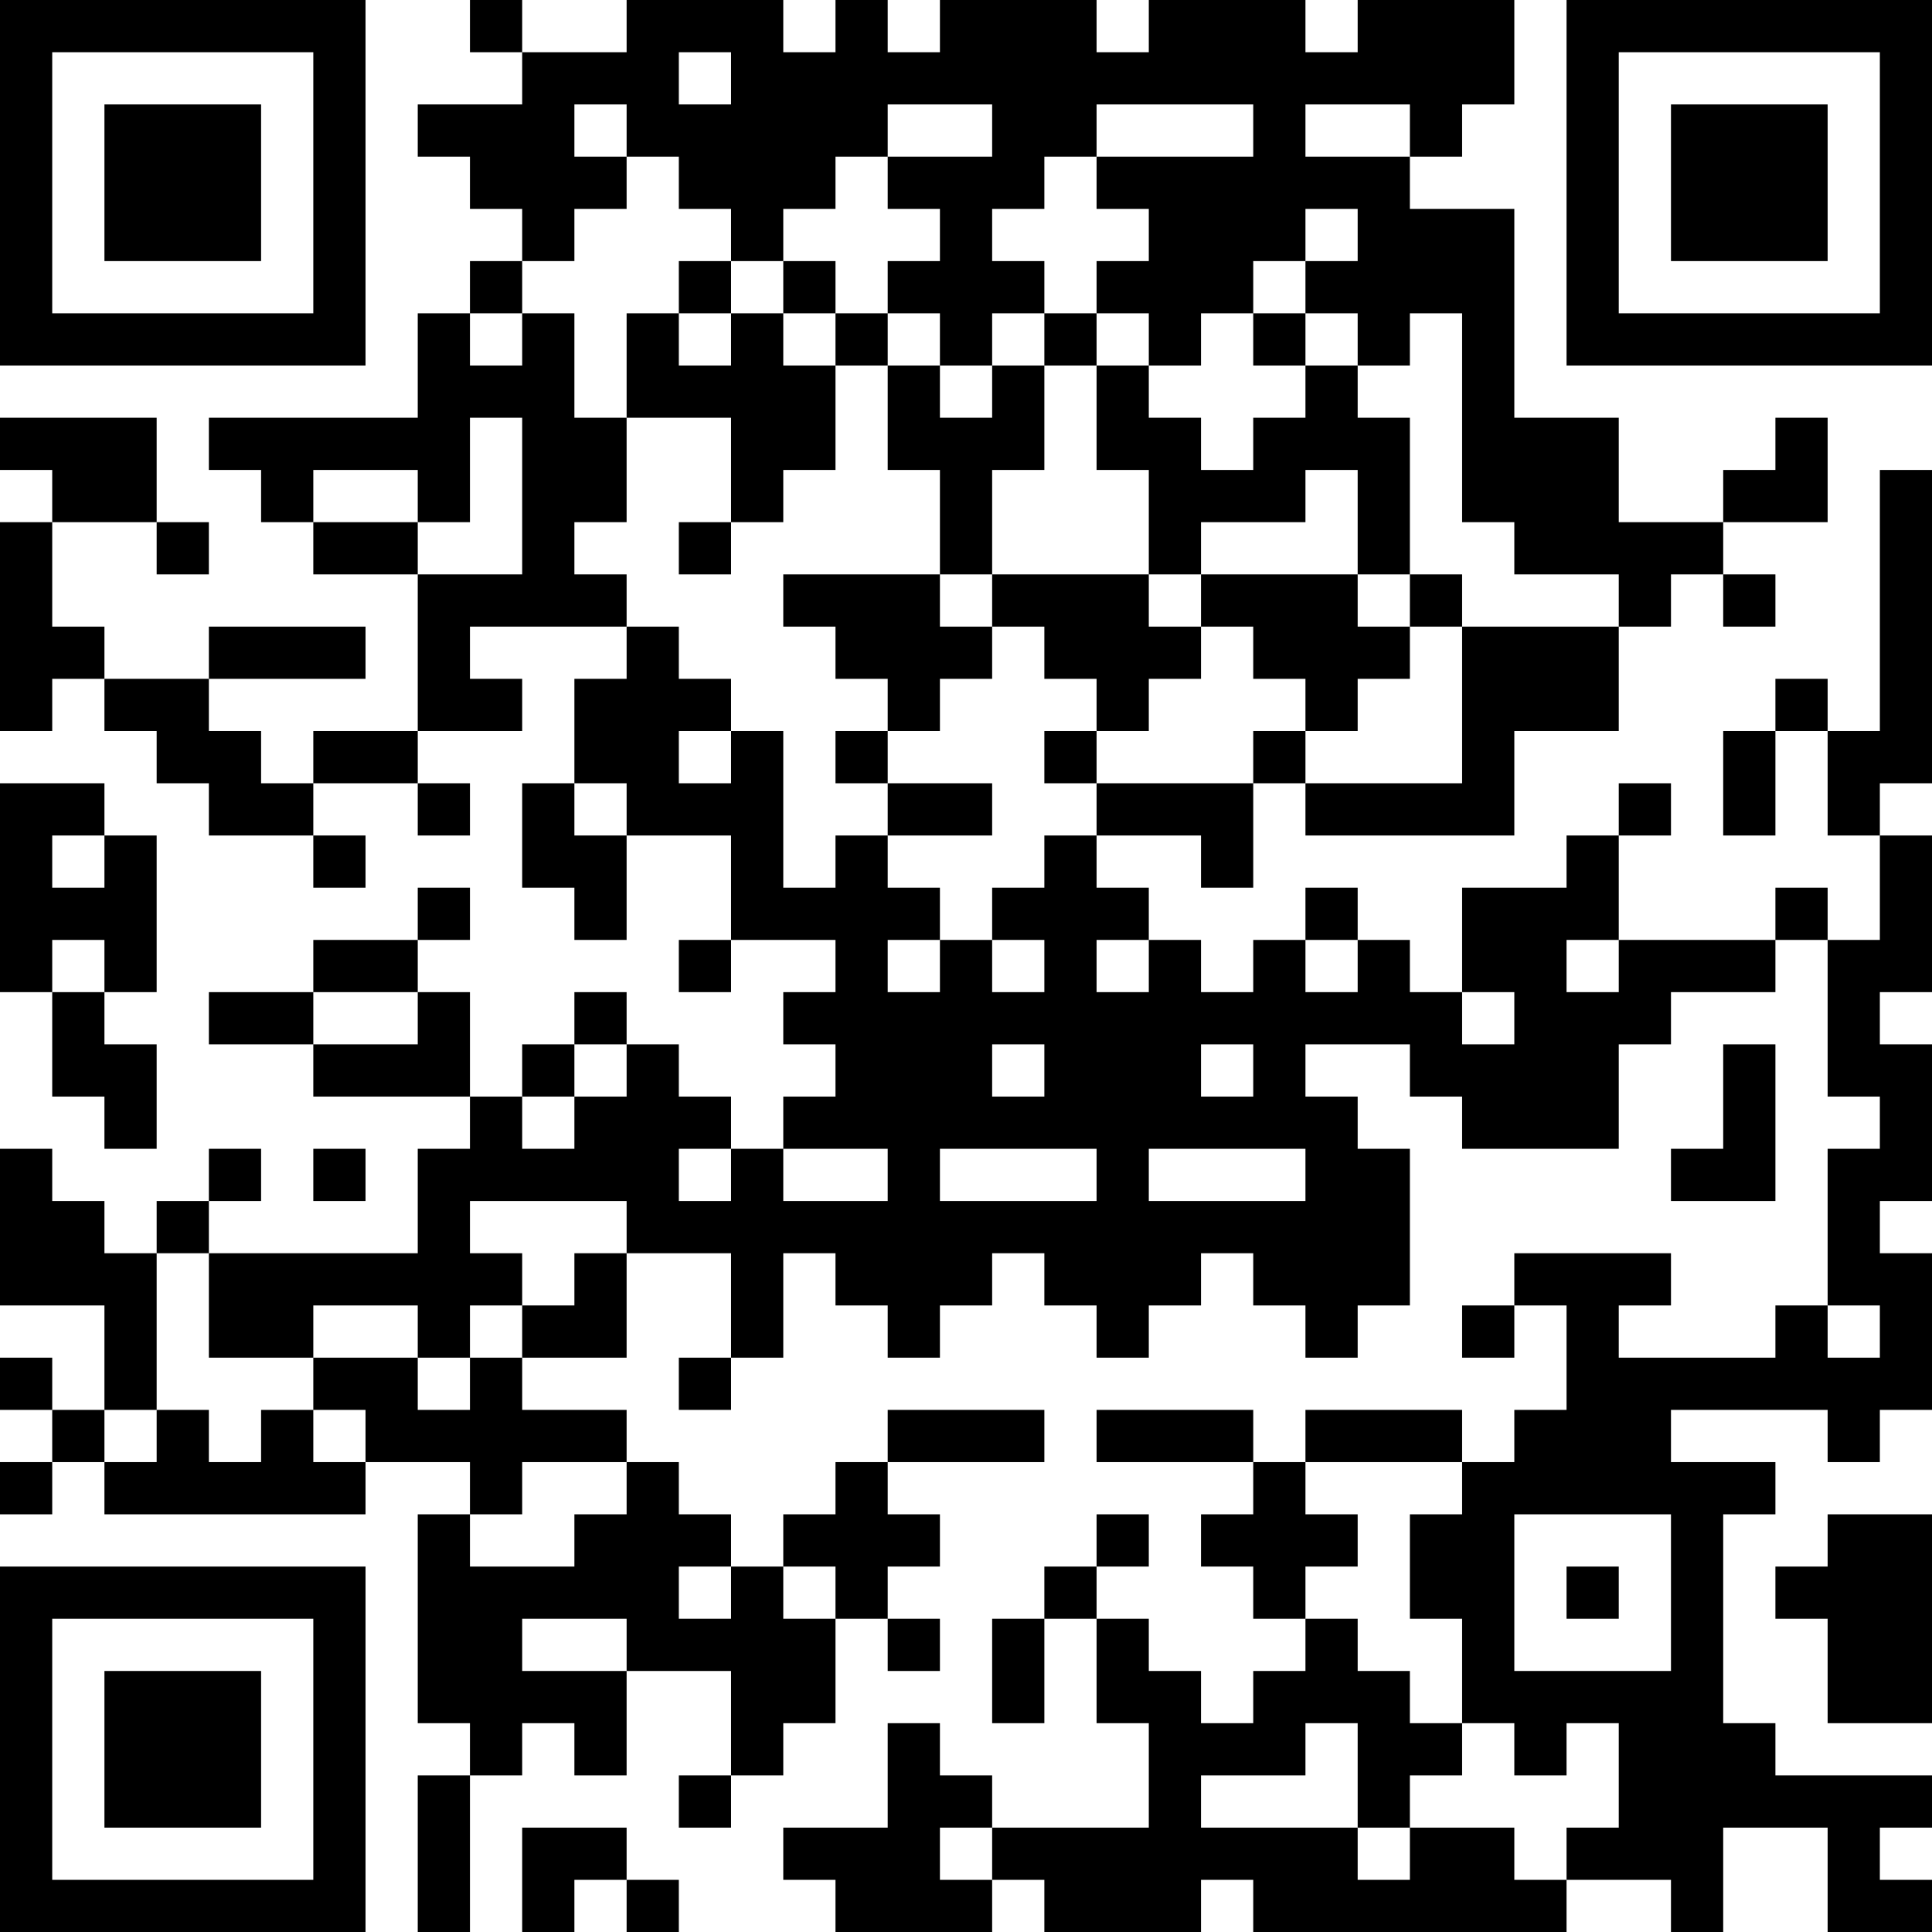 <?xml version="1.0" encoding="UTF-8"?>
<svg xmlns="http://www.w3.org/2000/svg" version="1.1" width="250" height="250" viewBox="0 0 250 250"><rect x="0" y="0" width="250" height="250" fill="#ffffff"/><g transform="scale(6.757)"><g transform="translate(0,0)"><path fill-rule="evenodd" d="M9 0L9 1L10 1L10 2L8 2L8 3L9 3L9 4L10 4L10 5L9 5L9 6L8 6L8 8L4 8L4 9L5 9L5 10L6 10L6 11L8 11L8 14L6 14L6 15L5 15L5 14L4 14L4 13L7 13L7 12L4 12L4 13L2 13L2 12L1 12L1 10L3 10L3 11L4 11L4 10L3 10L3 8L0 8L0 9L1 9L1 10L0 10L0 14L1 14L1 13L2 13L2 14L3 14L3 15L4 15L4 16L6 16L6 17L7 17L7 16L6 16L6 15L8 15L8 16L9 16L9 15L8 15L8 14L10 14L10 13L9 13L9 12L12 12L12 13L11 13L11 15L10 15L10 17L11 17L11 18L12 18L12 16L14 16L14 18L13 18L13 19L14 19L14 18L16 18L16 19L15 19L15 20L16 20L16 21L15 21L15 22L14 22L14 21L13 21L13 20L12 20L12 19L11 19L11 20L10 20L10 21L9 21L9 19L8 19L8 18L9 18L9 17L8 17L8 18L6 18L6 19L4 19L4 20L6 20L6 21L9 21L9 22L8 22L8 24L4 24L4 23L5 23L5 22L4 22L4 23L3 23L3 24L2 24L2 23L1 23L1 22L0 22L0 25L2 25L2 27L1 27L1 26L0 26L0 27L1 27L1 28L0 28L0 29L1 29L1 28L2 28L2 29L7 29L7 28L9 28L9 29L8 29L8 33L9 33L9 34L8 34L8 37L9 37L9 34L10 34L10 33L11 33L11 34L12 34L12 32L14 32L14 34L13 34L13 35L14 35L14 34L15 34L15 33L16 33L16 31L17 31L17 32L18 32L18 31L17 31L17 30L18 30L18 29L17 29L17 28L20 28L20 27L17 27L17 28L16 28L16 29L15 29L15 30L14 30L14 29L13 29L13 28L12 28L12 27L10 27L10 26L12 26L12 24L14 24L14 26L13 26L13 27L14 27L14 26L15 26L15 24L16 24L16 25L17 25L17 26L18 26L18 25L19 25L19 24L20 24L20 25L21 25L21 26L22 26L22 25L23 25L23 24L24 24L24 25L25 25L25 26L26 26L26 25L27 25L27 22L26 22L26 21L25 21L25 20L27 20L27 21L28 21L28 22L31 22L31 20L32 20L32 19L34 19L34 18L35 18L35 21L36 21L36 22L35 22L35 25L34 25L34 26L31 26L31 25L32 25L32 24L29 24L29 25L28 25L28 26L29 26L29 25L30 25L30 27L29 27L29 28L28 28L28 27L25 27L25 28L24 28L24 27L21 27L21 28L24 28L24 29L23 29L23 30L24 30L24 31L25 31L25 32L24 32L24 33L23 33L23 32L22 32L22 31L21 31L21 30L22 30L22 29L21 29L21 30L20 30L20 31L19 31L19 33L20 33L20 31L21 31L21 33L22 33L22 35L19 35L19 34L18 34L18 33L17 33L17 35L15 35L15 36L16 36L16 37L19 37L19 36L20 36L20 37L23 37L23 36L24 36L24 37L30 37L30 36L32 36L32 37L33 37L33 35L35 35L35 37L37 37L37 36L36 36L36 35L37 35L37 34L34 34L34 33L33 33L33 29L34 29L34 28L32 28L32 27L35 27L35 28L36 28L36 27L37 27L37 24L36 24L36 23L37 23L37 20L36 20L36 19L37 19L37 16L36 16L36 15L37 15L37 9L36 9L36 14L35 14L35 13L34 13L34 14L33 14L33 16L34 16L34 14L35 14L35 16L36 16L36 18L35 18L35 17L34 17L34 18L31 18L31 16L32 16L32 15L31 15L31 16L30 16L30 17L28 17L28 19L27 19L27 18L26 18L26 17L25 17L25 18L24 18L24 19L23 19L23 18L22 18L22 17L21 17L21 16L23 16L23 17L24 17L24 15L25 15L25 16L29 16L29 14L31 14L31 12L32 12L32 11L33 11L33 12L34 12L34 11L33 11L33 10L35 10L35 8L34 8L34 9L33 9L33 10L31 10L31 8L29 8L29 4L27 4L27 3L28 3L28 2L29 2L29 0L26 0L26 1L25 1L25 0L22 0L22 1L21 1L21 0L18 0L18 1L17 1L17 0L16 0L16 1L15 1L15 0L12 0L12 1L10 1L10 0ZM13 1L13 2L14 2L14 1ZM11 2L11 3L12 3L12 4L11 4L11 5L10 5L10 6L9 6L9 7L10 7L10 6L11 6L11 8L12 8L12 10L11 10L11 11L12 11L12 12L13 12L13 13L14 13L14 14L13 14L13 15L14 15L14 14L15 14L15 17L16 17L16 16L17 16L17 17L18 17L18 18L17 18L17 19L18 19L18 18L19 18L19 19L20 19L20 18L19 18L19 17L20 17L20 16L21 16L21 15L24 15L24 14L25 14L25 15L28 15L28 12L31 12L31 11L29 11L29 10L28 10L28 6L27 6L27 7L26 7L26 6L25 6L25 5L26 5L26 4L25 4L25 5L24 5L24 6L23 6L23 7L22 7L22 6L21 6L21 5L22 5L22 4L21 4L21 3L24 3L24 2L21 2L21 3L20 3L20 4L19 4L19 5L20 5L20 6L19 6L19 7L18 7L18 6L17 6L17 5L18 5L18 4L17 4L17 3L19 3L19 2L17 2L17 3L16 3L16 4L15 4L15 5L14 5L14 4L13 4L13 3L12 3L12 2ZM25 2L25 3L27 3L27 2ZM13 5L13 6L12 6L12 8L14 8L14 10L13 10L13 11L14 11L14 10L15 10L15 9L16 9L16 7L17 7L17 9L18 9L18 11L15 11L15 12L16 12L16 13L17 13L17 14L16 14L16 15L17 15L17 16L19 16L19 15L17 15L17 14L18 14L18 13L19 13L19 12L20 12L20 13L21 13L21 14L20 14L20 15L21 15L21 14L22 14L22 13L23 13L23 12L24 12L24 13L25 13L25 14L26 14L26 13L27 13L27 12L28 12L28 11L27 11L27 8L26 8L26 7L25 7L25 6L24 6L24 7L25 7L25 8L24 8L24 9L23 9L23 8L22 8L22 7L21 7L21 6L20 6L20 7L19 7L19 8L18 8L18 7L17 7L17 6L16 6L16 5L15 5L15 6L14 6L14 5ZM13 6L13 7L14 7L14 6ZM15 6L15 7L16 7L16 6ZM20 7L20 9L19 9L19 11L18 11L18 12L19 12L19 11L22 11L22 12L23 12L23 11L26 11L26 12L27 12L27 11L26 11L26 9L25 9L25 10L23 10L23 11L22 11L22 9L21 9L21 7ZM9 8L9 10L8 10L8 9L6 9L6 10L8 10L8 11L10 11L10 8ZM0 15L0 19L1 19L1 21L2 21L2 22L3 22L3 20L2 20L2 19L3 19L3 16L2 16L2 15ZM11 15L11 16L12 16L12 15ZM1 16L1 17L2 17L2 16ZM1 18L1 19L2 19L2 18ZM21 18L21 19L22 19L22 18ZM25 18L25 19L26 19L26 18ZM30 18L30 19L31 19L31 18ZM6 19L6 20L8 20L8 19ZM28 19L28 20L29 20L29 19ZM11 20L11 21L10 21L10 22L11 22L11 21L12 21L12 20ZM19 20L19 21L20 21L20 20ZM23 20L23 21L24 21L24 20ZM33 20L33 22L32 22L32 23L34 23L34 20ZM6 22L6 23L7 23L7 22ZM13 22L13 23L14 23L14 22ZM15 22L15 23L17 23L17 22ZM18 22L18 23L21 23L21 22ZM22 22L22 23L25 23L25 22ZM9 23L9 24L10 24L10 25L9 25L9 26L8 26L8 25L6 25L6 26L4 26L4 24L3 24L3 27L2 27L2 28L3 28L3 27L4 27L4 28L5 28L5 27L6 27L6 28L7 28L7 27L6 27L6 26L8 26L8 27L9 27L9 26L10 26L10 25L11 25L11 24L12 24L12 23ZM35 25L35 26L36 26L36 25ZM10 28L10 29L9 29L9 30L11 30L11 29L12 29L12 28ZM25 28L25 29L26 29L26 30L25 30L25 31L26 31L26 32L27 32L27 33L28 33L28 34L27 34L27 35L26 35L26 33L25 33L25 34L23 34L23 35L26 35L26 36L27 36L27 35L29 35L29 36L30 36L30 35L31 35L31 33L30 33L30 34L29 34L29 33L28 33L28 31L27 31L27 29L28 29L28 28ZM29 29L29 32L32 32L32 29ZM35 29L35 30L34 30L34 31L35 31L35 33L37 33L37 29ZM13 30L13 31L14 31L14 30ZM15 30L15 31L16 31L16 30ZM30 30L30 31L31 31L31 30ZM10 31L10 32L12 32L12 31ZM10 35L10 37L11 37L11 36L12 36L12 37L13 37L13 36L12 36L12 35ZM18 35L18 36L19 36L19 35ZM0 0L0 7L7 7L7 0ZM1 1L1 6L6 6L6 1ZM2 2L2 5L5 5L5 2ZM30 0L30 7L37 7L37 0ZM31 1L31 6L36 6L36 1ZM32 2L32 5L35 5L35 2ZM0 30L0 37L7 37L7 30ZM1 31L1 36L6 36L6 31ZM2 32L2 35L5 35L5 32Z" fill="#000000"/></g></g></svg>
